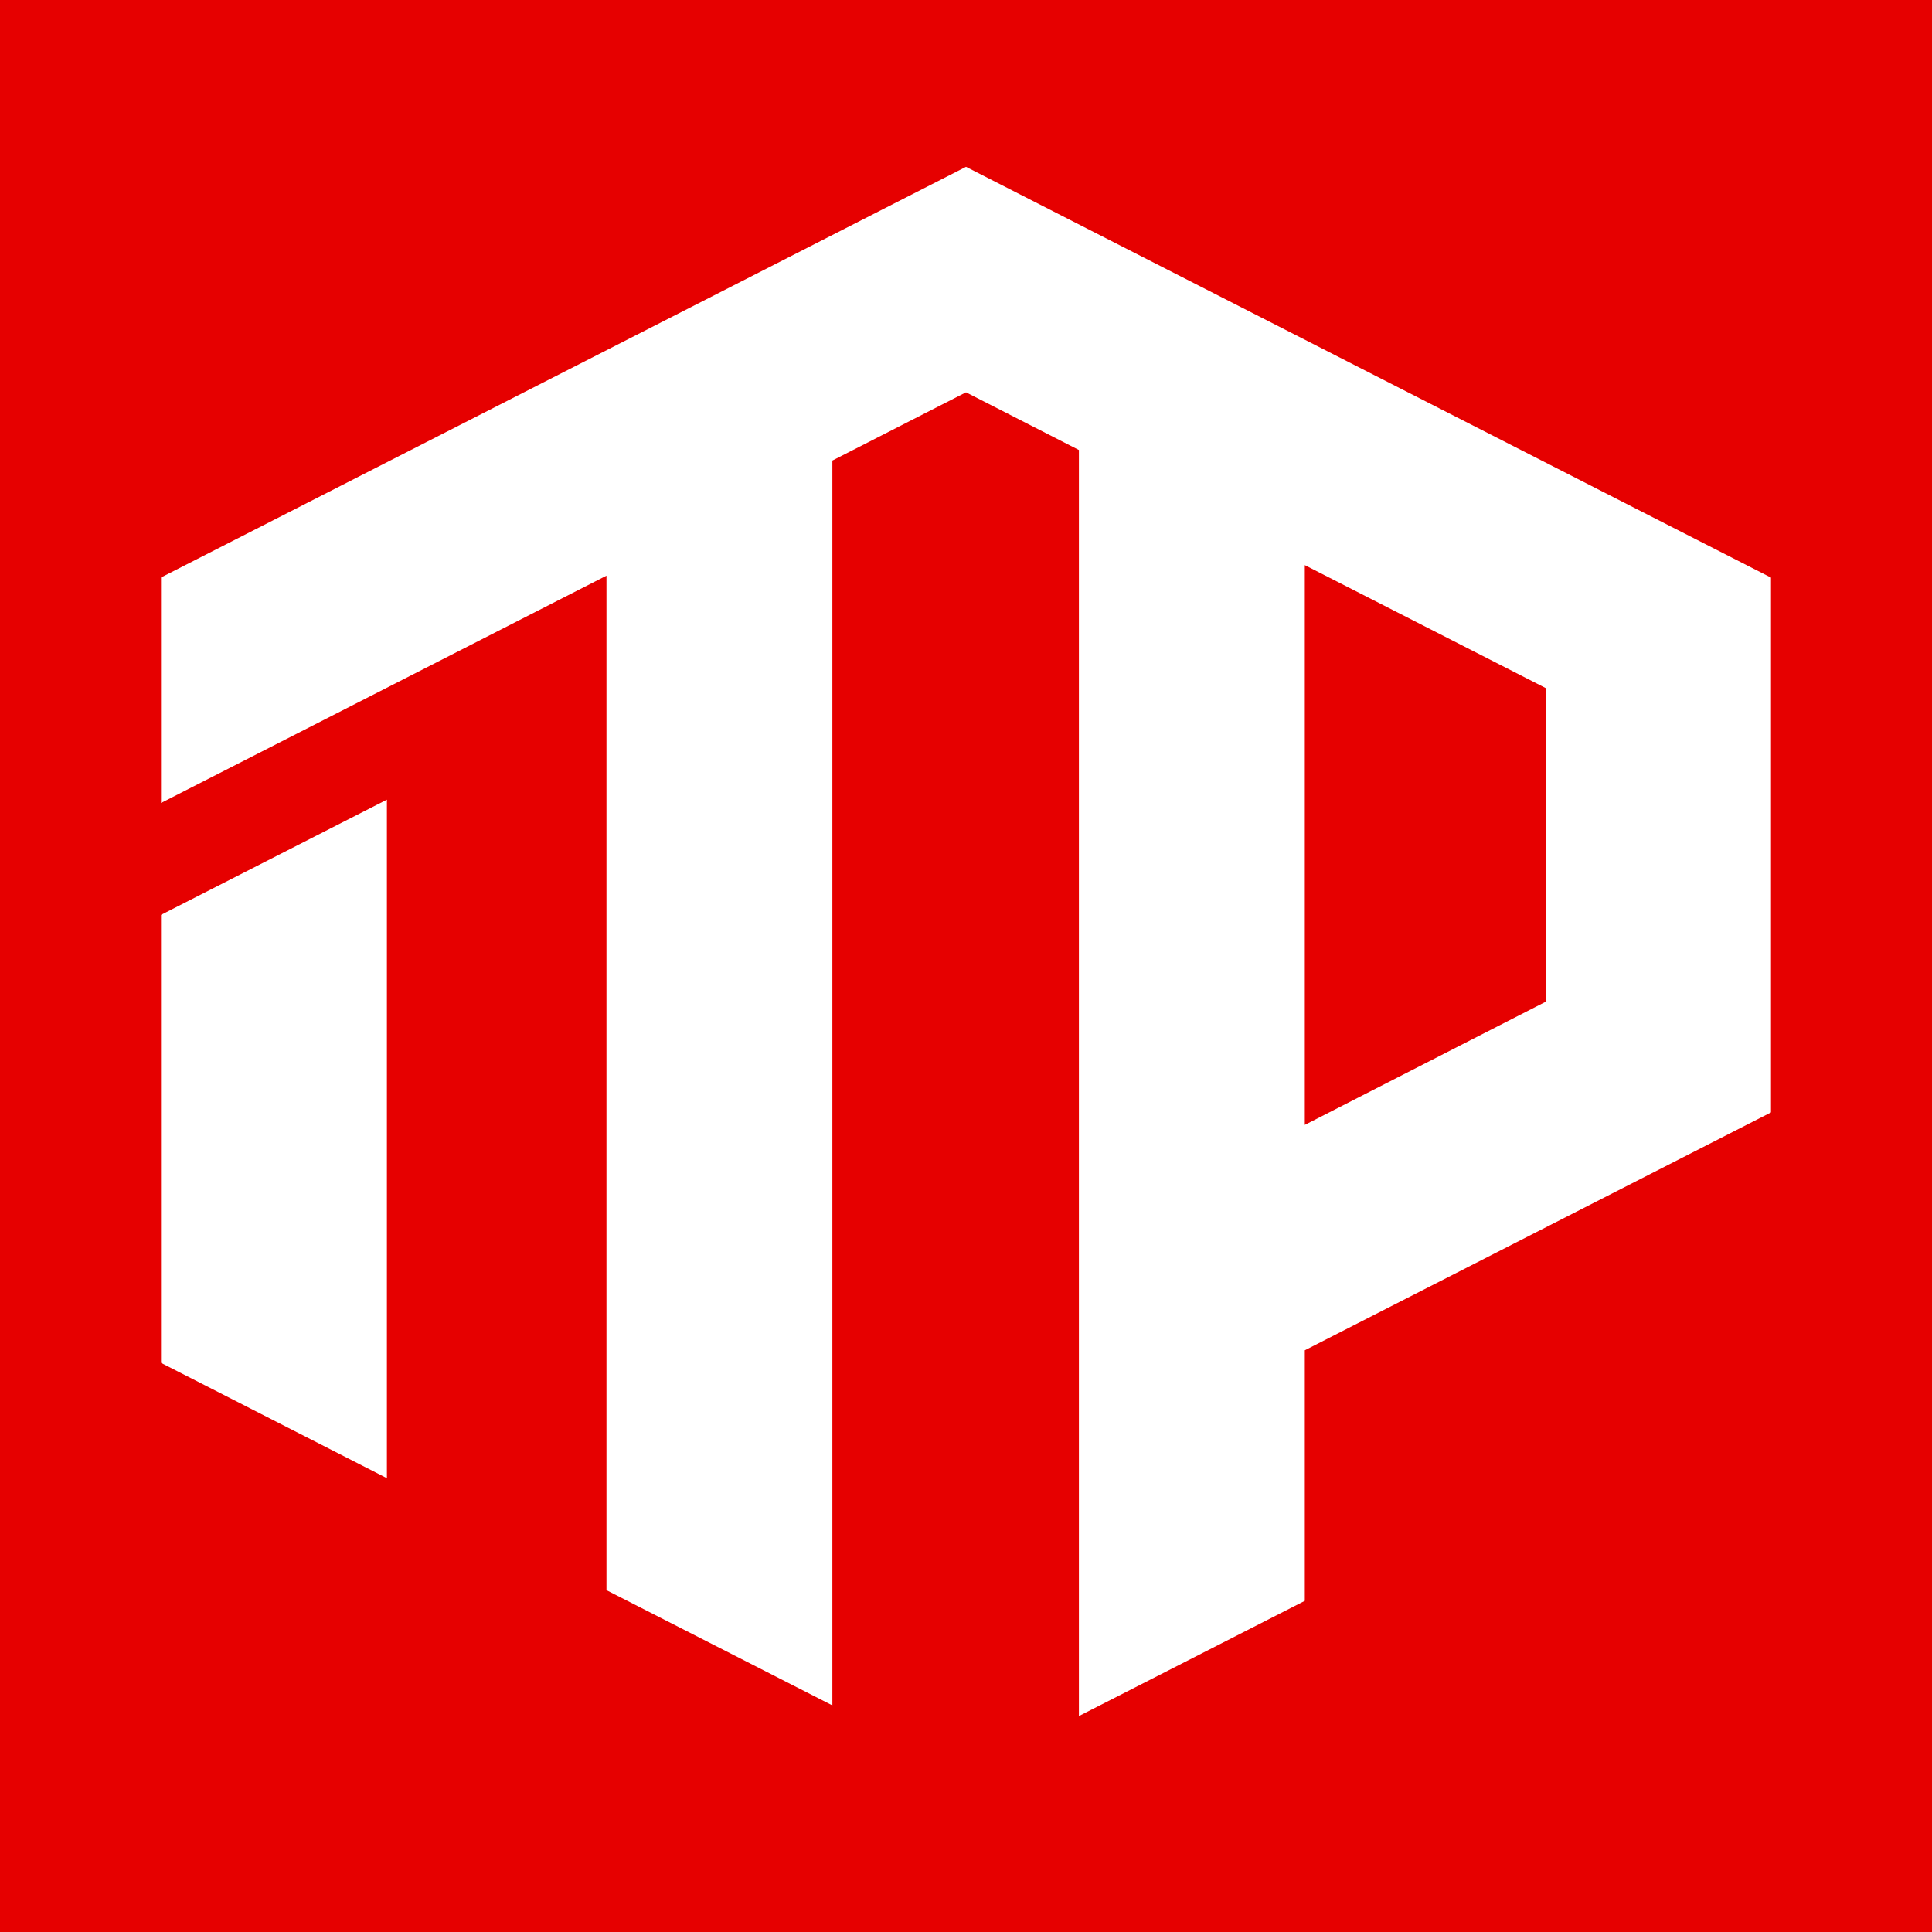 <svg xmlns="http://www.w3.org/2000/svg" viewBox="0 0 192 192"><defs><style>.cls-2{fill:#fff}</style></defs><path style="fill:#e60000" d="M0 0h192v192H0z" id="BG"/><g id="logo"><path class="cls-2" d="M96 16.58 16 57.39V79.8l44.27-22.59v100.82l22.45 11.45V45.77L96 38.99l11.22 5.73v125.82l22.45-11.45v-24.9L176 110.55V57.4L96 16.58Zm57.61 82.97-23.94 12.24V56.16l23.94 12.22v31.17Z"/><path class="cls-2" d="m16 135.44 22.45 11.46V79.47L16 90.92v44.52z"/></g></svg>